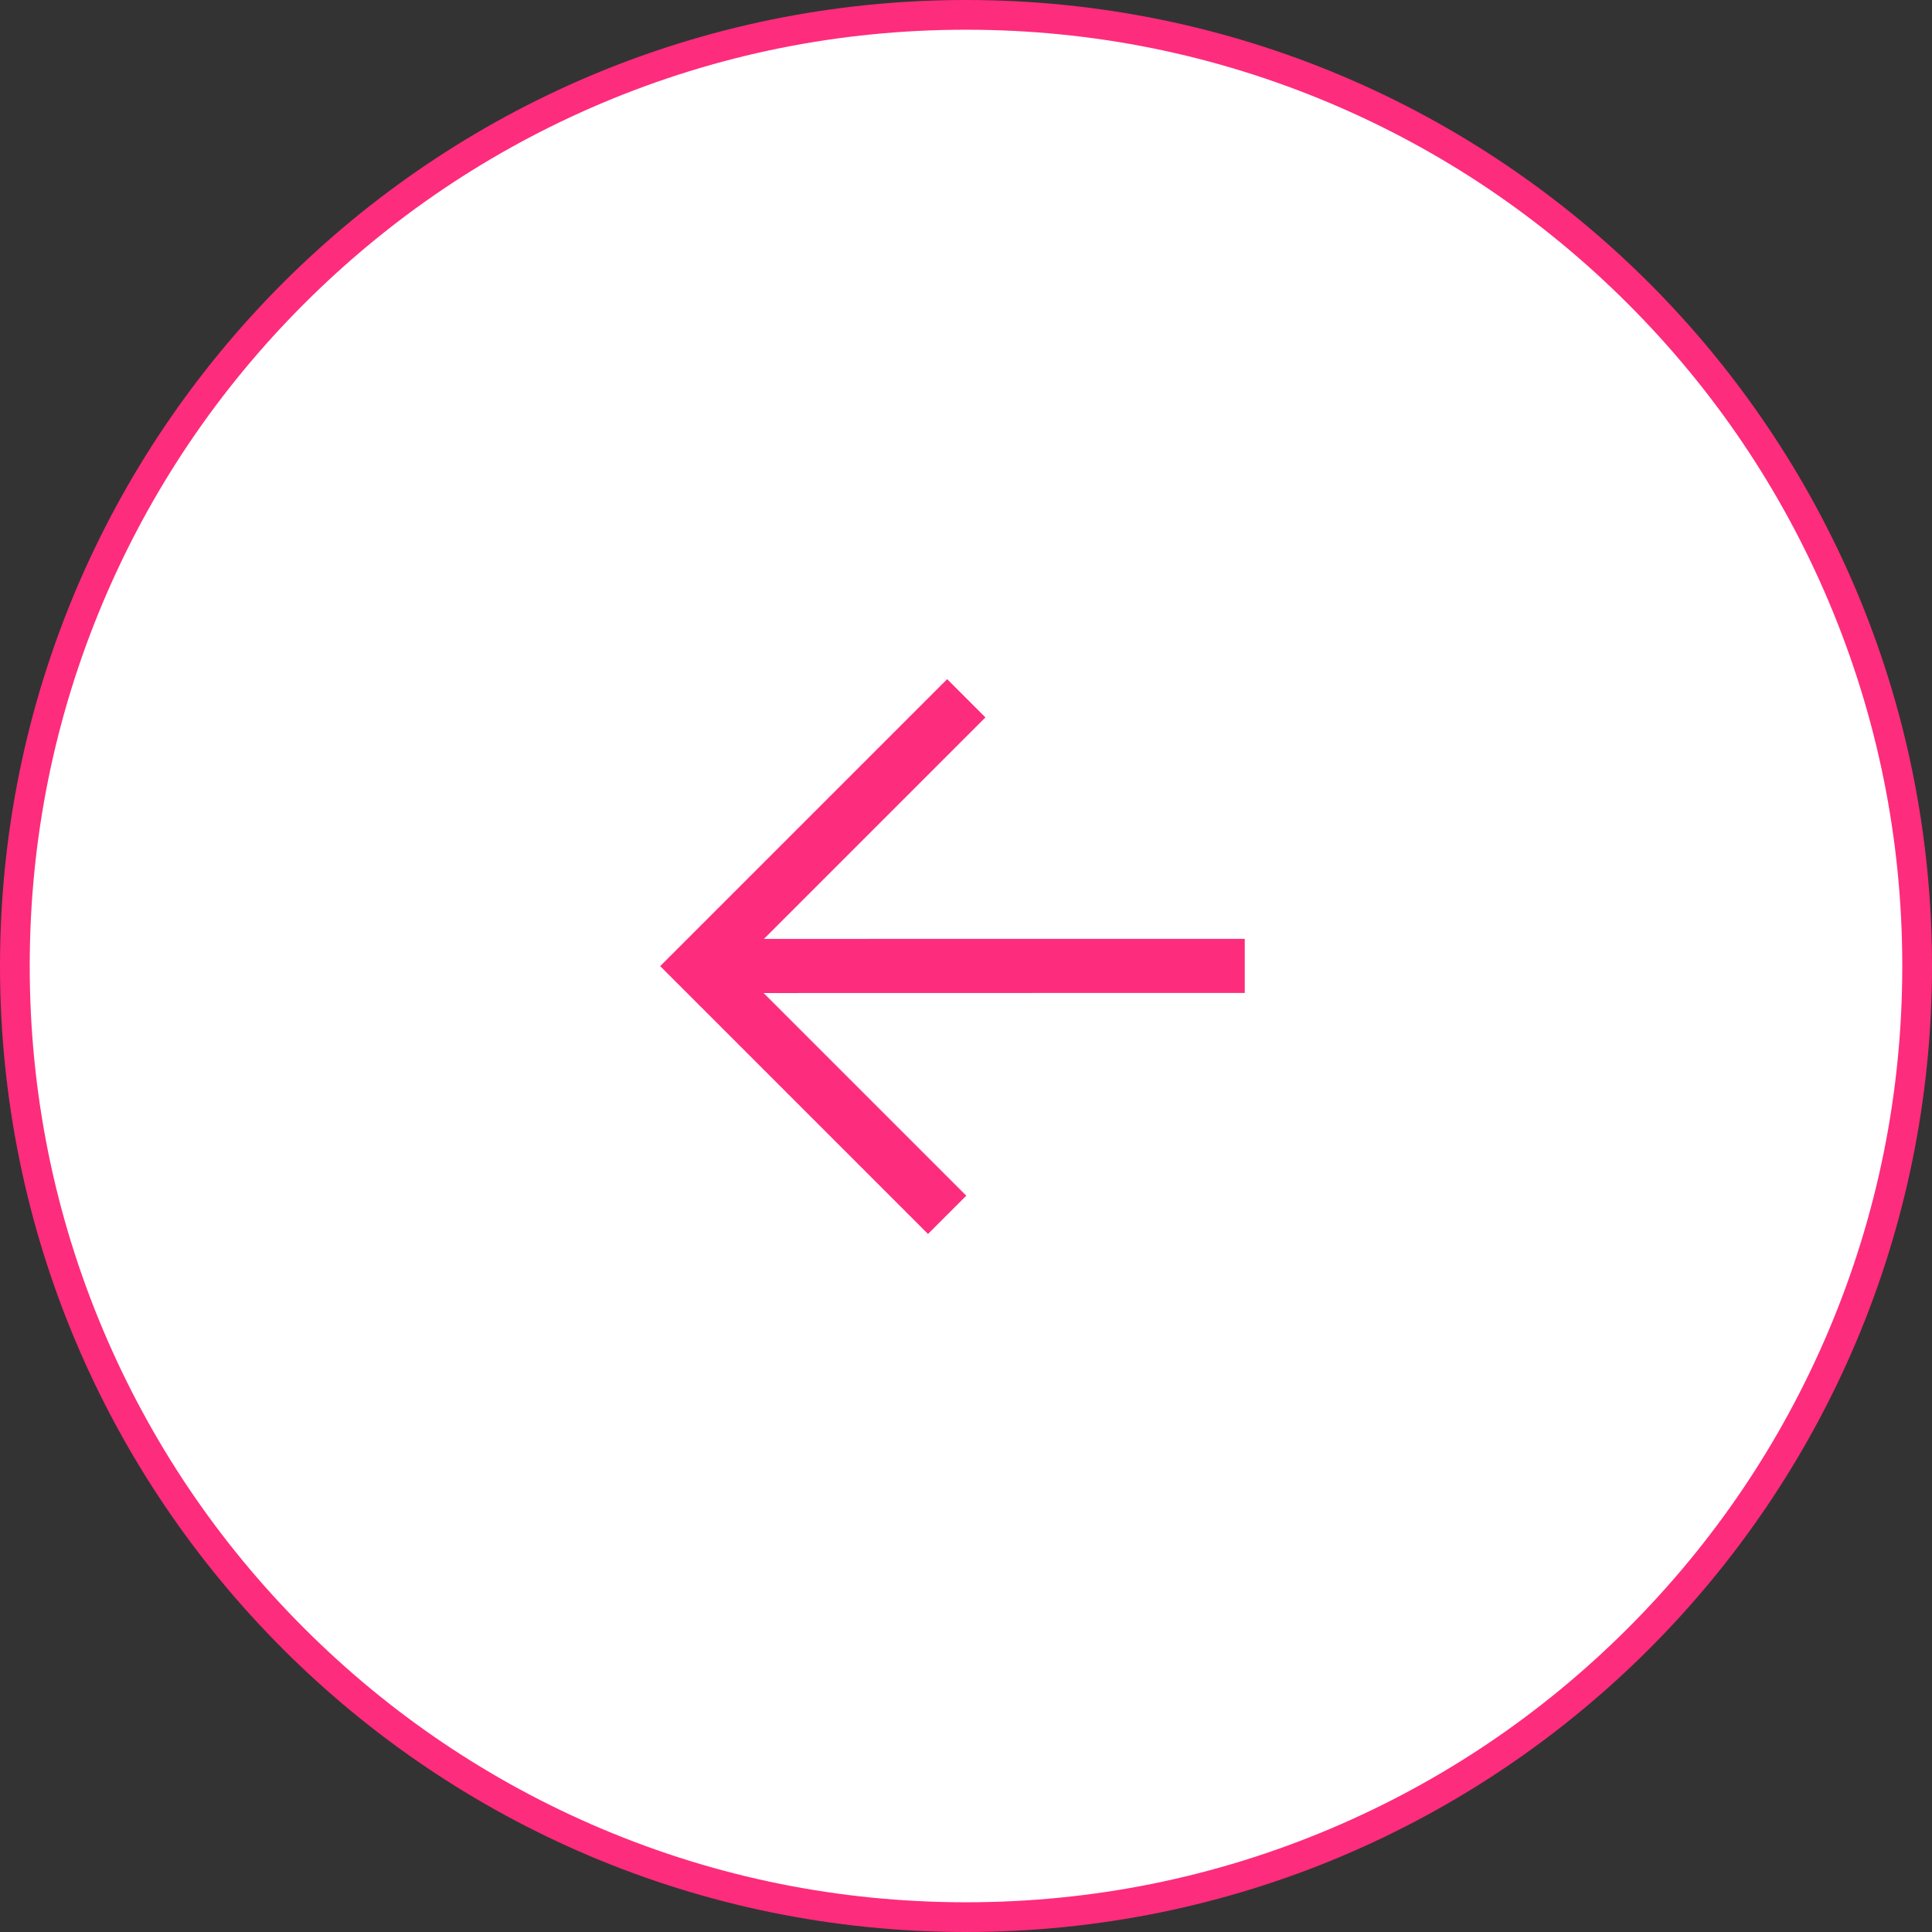<svg xmlns="http://www.w3.org/2000/svg" width="65" height="65" viewBox="0 0 65 65">
  <rect x="0" y="0" width="65" height="65" fill="#333333" stroke="none"/>
  <g id="グループ_25" data-name="グループ 25" transform="translate(830.359 -1550.359) rotate(90)">
    <g id="パス_742" data-name="パス 742" transform="translate(1550.359 765.359)" fill="#fff">
      <path d="M 32.5 64.5 C 28.18 64.5 23.989 63.654 20.044 61.985 C 16.234 60.374 12.812 58.066 9.873 55.127 C 6.934 52.188 4.626 48.766 3.015 44.956 C 1.346 41.011 0.5 36.82 0.5 32.5 C 0.5 28.18 1.346 23.989 3.015 20.044 C 4.626 16.234 6.934 12.812 9.873 9.873 C 12.812 6.934 16.234 4.626 20.044 3.015 C 23.989 1.346 28.18 0.5 32.5 0.5 C 36.82 0.5 41.011 1.346 44.956 3.015 C 48.766 4.626 52.188 6.934 55.127 9.873 C 58.066 12.812 60.374 16.234 61.985 20.044 C 63.654 23.989 64.5 28.18 64.5 32.5 C 64.5 36.82 63.654 41.011 61.985 44.956 C 60.374 48.766 58.066 52.188 55.127 55.127 C 52.188 58.066 48.766 60.374 44.956 61.985 C 41.011 63.654 36.82 64.5 32.5 64.5 Z" stroke="none"/>
      <path d="M 32.5 1 C 28.247 1 24.122 1.833 20.239 3.475 C 16.488 5.062 13.119 7.333 10.226 10.226 C 7.333 13.119 5.062 16.488 3.475 20.239 C 1.833 24.122 1 28.247 1 32.5 C 1 36.753 1.833 40.878 3.475 44.761 C 5.062 48.512 7.333 51.881 10.226 54.774 C 13.119 57.667 16.488 59.938 20.239 61.525 C 24.122 63.167 28.247 64 32.5 64 C 36.753 64 40.878 63.167 44.761 61.525 C 48.512 59.938 51.881 57.667 54.774 54.774 C 57.667 51.881 59.938 48.512 61.525 44.761 C 63.167 40.878 64 36.753 64 32.5 C 64 28.247 63.167 24.122 61.525 20.239 C 59.938 16.488 57.667 13.119 54.774 10.226 C 51.881 7.333 48.512 5.062 44.761 3.475 C 40.878 1.833 36.753 1 32.5 1 M 32.5 0 C 50.449 0 65 14.551 65 32.5 C 65 50.449 50.449 65 32.5 65 C 14.551 65 0 50.449 0 32.5 C 0 14.551 14.551 0 32.5 0 Z" stroke="none" fill="#fe2c7c"/>
    </g>
    <path id="合体_1" data-name="合体 1" d="M1.821,3.1v9.643H0V0H13.655V1.82H3.117l11.44,11.437-1.287,1.287Z" transform="translate(1582.864 808.148) rotate(-135)" fill="#fe2c7c"/>
  </g>
</svg>
